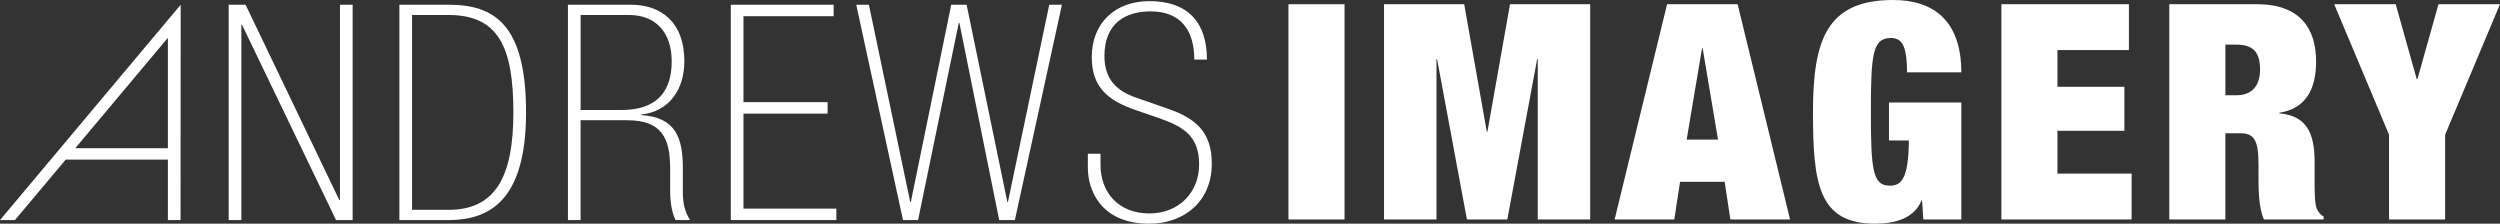 <svg xmlns="http://www.w3.org/2000/svg" xmlns:xlink="http://www.w3.org/1999/xlink" x="0px" y="0px" viewBox="0 0 2215.83 198.26" style="enable-background:new 0 0 2215.83 198.26;" xml:space="preserve">
<rect x="0" y="0" width="2215.83" height="198.26" fill="#333333" stroke="none"/>
<style type="text/css">
	.st0{display:none;}
	.st1{display:inline;}
	.st2{fill:#FFFFFF;}
</style>
<g id="background" class="st0">
	<rect y="3.74" class="st1" width="2215.83" height="194.52"></rect>
</g>
<g id="Layer_1">
	<g>
		<path class="st2" d="M1142,3.74h49.7v190.78H1142V3.74z"></path>
		<path class="st2" d="M1226.69,3.74h71.07l20.04,113.02h0.54l20.04-113.02h71.07v190.78h-46.49V52.37h-0.53l-26.45,142.15h-35.8    l-26.45-142.15h-0.53v142.15h-46.49V3.74z"></path>
		<path class="st2" d="M1477.59,3.74h62.52l46.49,190.78h-52.91l-5.08-33.4h-39.54l-5.08,33.4h-52.91L1477.59,3.74z M1509.11,42.75    h-0.53l-13.63,80.96h27.79L1509.11,42.75z"></path>
		<path class="st2" d="M1674.24,90.85h64.13v103.67h-33.67l-1.07-16.83h-0.53c-6.68,16.3-24.32,20.57-41.15,20.57    c-50.5,0-55.04-36.07-55.04-99.13c0-63.86,12.29-99.13,71.07-99.13c35.27,0,60.39,17.9,60.39,64.13h-48.09    c0-9.62-0.8-17.1-2.67-22.18c-1.87-5.34-5.61-8.28-11.49-8.28c-16.3,0-17.9,13.89-17.9,65.46c0,51.57,1.6,65.46,16.83,65.46    c10.42,0,16.57-6.68,16.83-40.08h-17.63V90.85z"></path>
		<path class="st2" d="M1773.9,3.74h113.02v40.61h-63.33v32.6h59.32v39.01h-59.32v37.94h65.73v40.61H1773.9V3.74z"></path>
		<path class="st2" d="M1922.72,3.74h77.75c37.94,0,52.37,21.38,52.37,50.77c0,25.38-9.89,41.95-32.6,45.42v0.53    c24.05,2.14,31.26,17.37,31.26,42.75v16.3c0,9.89,0,22.71,2.4,26.45c1.34,2.14,2.4,4.27,5.61,5.88v2.67h-52.91    c-4.81-10.15-4.81-28.32-4.81-36.34v-12.83c0-21.64-4.28-27.25-16.3-27.25h-13.09v76.42h-49.7V3.74z M1972.42,84.43h9.89    c14.16,0,20.84-9.08,20.84-22.71c0-15.5-6.15-22.18-21.11-22.18h-9.62V84.43z"></path>
		<path class="st2" d="M2117.5,119.44l-48.63-115.7h54.51l18.7,66.53h0.53l18.7-66.53h54.51l-48.63,115.7v75.08h-49.7V119.44z"></path>
	</g>
	<g>
		<polygon class="st2" points="301.33,177.41 300.79,177.41 217.66,4.2 202.69,4.2 202.69,195.05 213.92,195.05 213.92,21.85     214.46,21.85 297.85,195.05 312.55,195.05 312.55,4.2 301.33,4.2   "></polygon>
		<path class="st2" d="M397.55,4.2h-43.57v190.85h43.57c36.08,0,68.7-17.11,68.7-95.42C466.25,21.31,437.91,4.2,397.55,4.2z     M397.55,185.97h-32.34V13.29h32.34c43.84,0,57.47,27.8,57.47,86.34C455.02,158.17,438.18,185.97,397.55,185.97z"></path>
		<path class="st2" d="M605.23,149.35c0-26.19-5.62-45.44-36.89-47.31v-0.54c24.86-2.67,38.22-22.19,38.22-47.31    c0-34.75-20.85-49.99-47.31-49.99h-55.87v190.85h11.23v-88.48h41.16c30.74,0,38.22,15.77,38.22,43.04v19.51    c0,11.23,1.87,20.32,4.81,25.93h12.83c-4.81-7.75-6.42-14.7-6.42-25.66V149.35z M550.44,97.49h-35.82v-84.2h43.04    c23.25,0,37.69,15.24,37.69,40.9C595.34,90.54,571.56,97.49,550.44,97.49z"></path>
		<polygon class="st2" points="658.96,100.7 733.53,100.7 733.53,90.54 658.96,90.54 658.96,14.36 738.88,14.36 738.88,4.2     647.73,4.2 647.73,195.05 741.28,195.05 741.28,184.9 658.96,184.9   "></polygon>
		<polygon class="st2" points="893.37,179.02 892.84,179.02 856.75,4.2 843.12,4.2 807.3,179.02 806.76,179.02 770.14,4.2     758.92,4.2 800.35,195.05 813.72,195.05 849.8,20.24 850.34,20.24 885.62,195.05 899.52,195.05 941.22,4.2 929.99,4.2   "></polygon>
		<path class="st2" d="M1035.29,96.42l-28.33-9.89c-16.58-5.62-28.07-15.77-28.07-36.89c0-29.67,19.51-39.56,40.9-39.56    c27,0,38.76,17.11,38.76,42.77h11.22c0-31.81-15.77-51.85-51.05-51.85c-29.94,0-51.05,18.98-51.05,49.72    c0,25.92,13.63,38.22,38.76,46.78l21.65,7.48c21.38,7.49,34.75,16.04,34.75,40.9c0,24.33-17.64,43.3-44.11,43.3    c-27.53,0-43.3-18.71-43.3-43.04v-9.89H964.2v12.56c0,18.44,10.42,49.45,54.53,49.45c30.21,0,55.33-19.24,55.33-53.19    C1074.05,117,1059.89,104.98,1035.29,96.42z"></path>
		<path class="st2" d="M13.26,195.05l44.95-53.56h90.6v53.56h11.23L160.14,4.2L0,195.05H13.26z M148.8,131.33H66.73l82.07-97.81    V131.33z"></path>
	</g>
</g>
</svg>